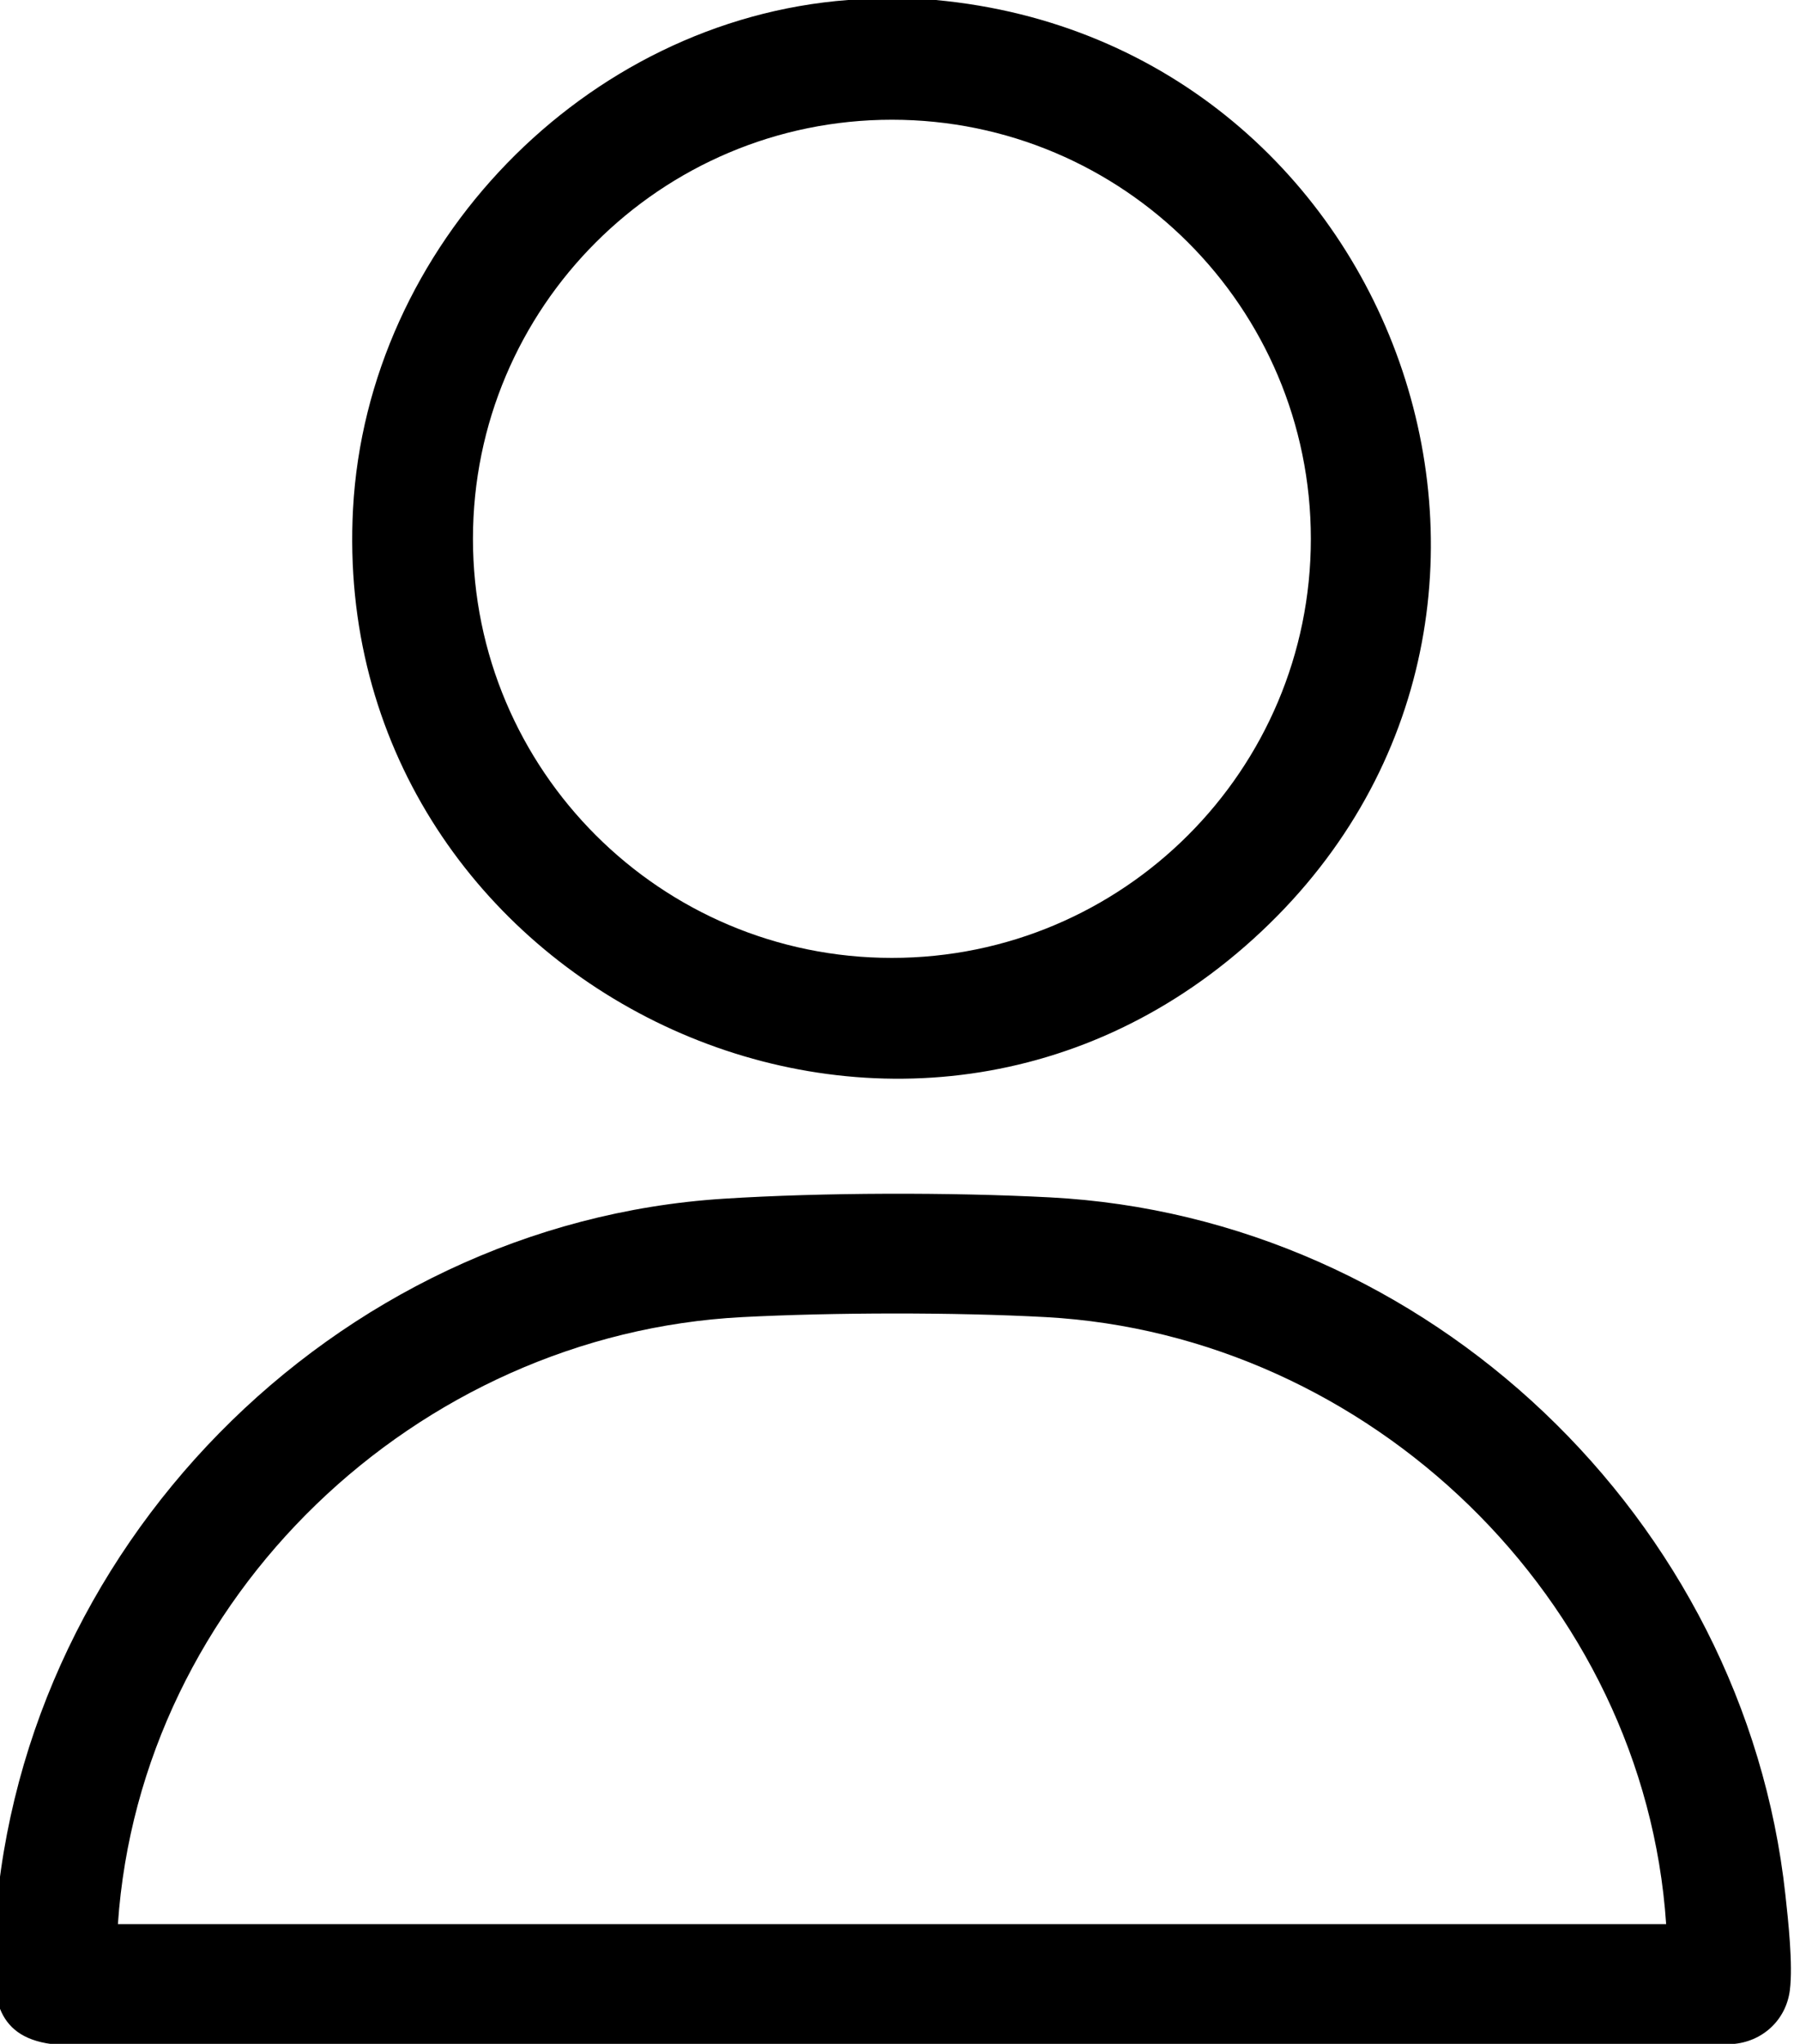 <?xml version="1.0" encoding="UTF-8"?>
<svg id="Layer_1" xmlns="http://www.w3.org/2000/svg" version="1.1" viewBox="0 0 80 90.81">
  <!-- Generator: Adobe Illustrator 29.3.1, SVG Export Plug-In . SVG Version: 2.1.0 Build 151)  -->
  <path d="M41.59,0c20.87,1.93,29.85,27.98,13.75,42.04-15.89,13.88-40.77,1.53-39.65-19.43C16.32,10.92,25.98.89,37.69,0h3.9ZM58.26,23.94c0-10.28-8.34-18.62-18.62-18.62s-18.62,8.34-18.62,18.62,8.34,18.62,18.62,18.62,18.62-8.34,18.62-18.62Z"/>
  <path d="M32.16,53.26c4.38-.28,10.11-.29,14.5-.06,16.8.87,30.87,14.28,32.69,30.98.13,1.18.34,3.11.2,4.24-.17,1.35-1.24,2.31-2.57,2.4H2.3c-2.62-.34-2.66-2.33-2.56-4.53.79-17.38,15.09-31.93,32.42-33.03ZM74.05,85.48c-.97-14.43-13.19-26.17-27.57-26.96-4.05-.22-9.43-.21-13.49,0-14.47.75-26.76,12.44-27.75,26.97h68.81Z"/>
</svg>